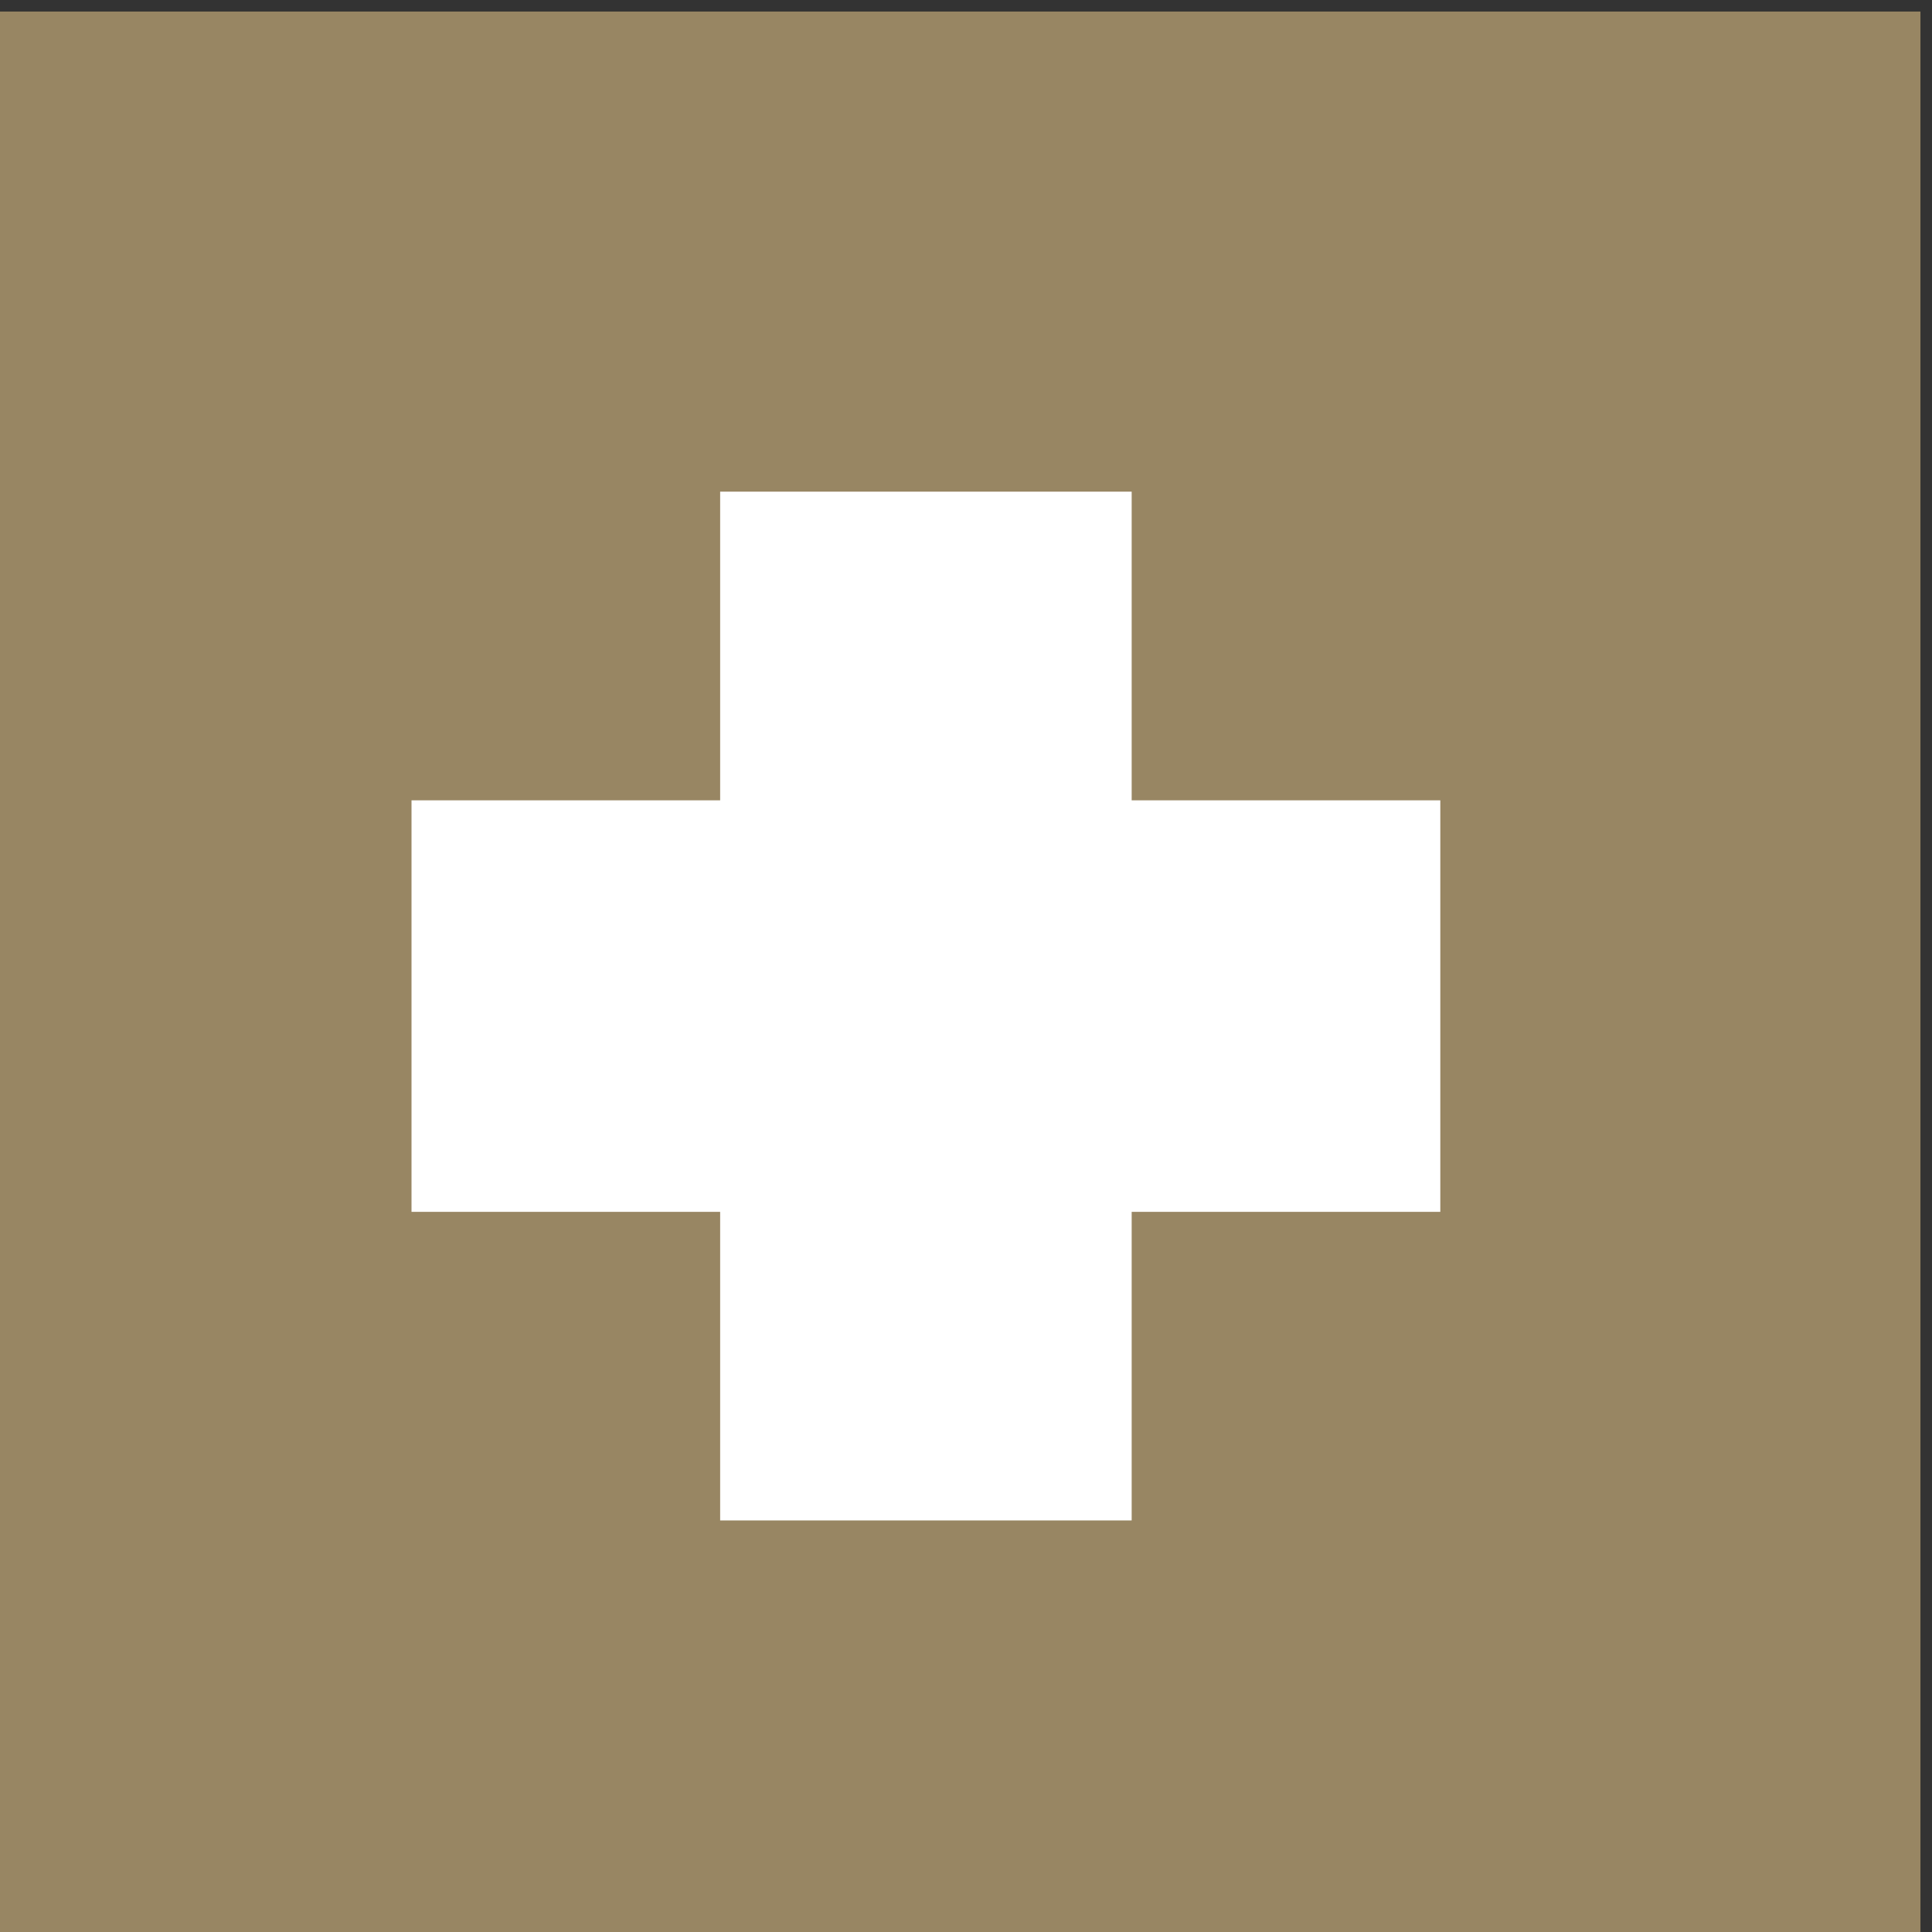 <svg width="48" height="48" viewBox="0 0 48 48" fill="none" xmlns="http://www.w3.org/2000/svg">
<rect x="0" y="0" width="48" height="48" fill="#333333" stroke="none"/>
<rect y="0.287" width="47.713" height="47.713" fill="#988663"/>
<rect x="17.892" y="12.215" width="10.224" height="25.56" fill="white"/>
<rect x="10.224" y="30.108" width="10.224" height="25.56" transform="rotate(-90 10.224 30.108)" fill="white"/>
</svg>
